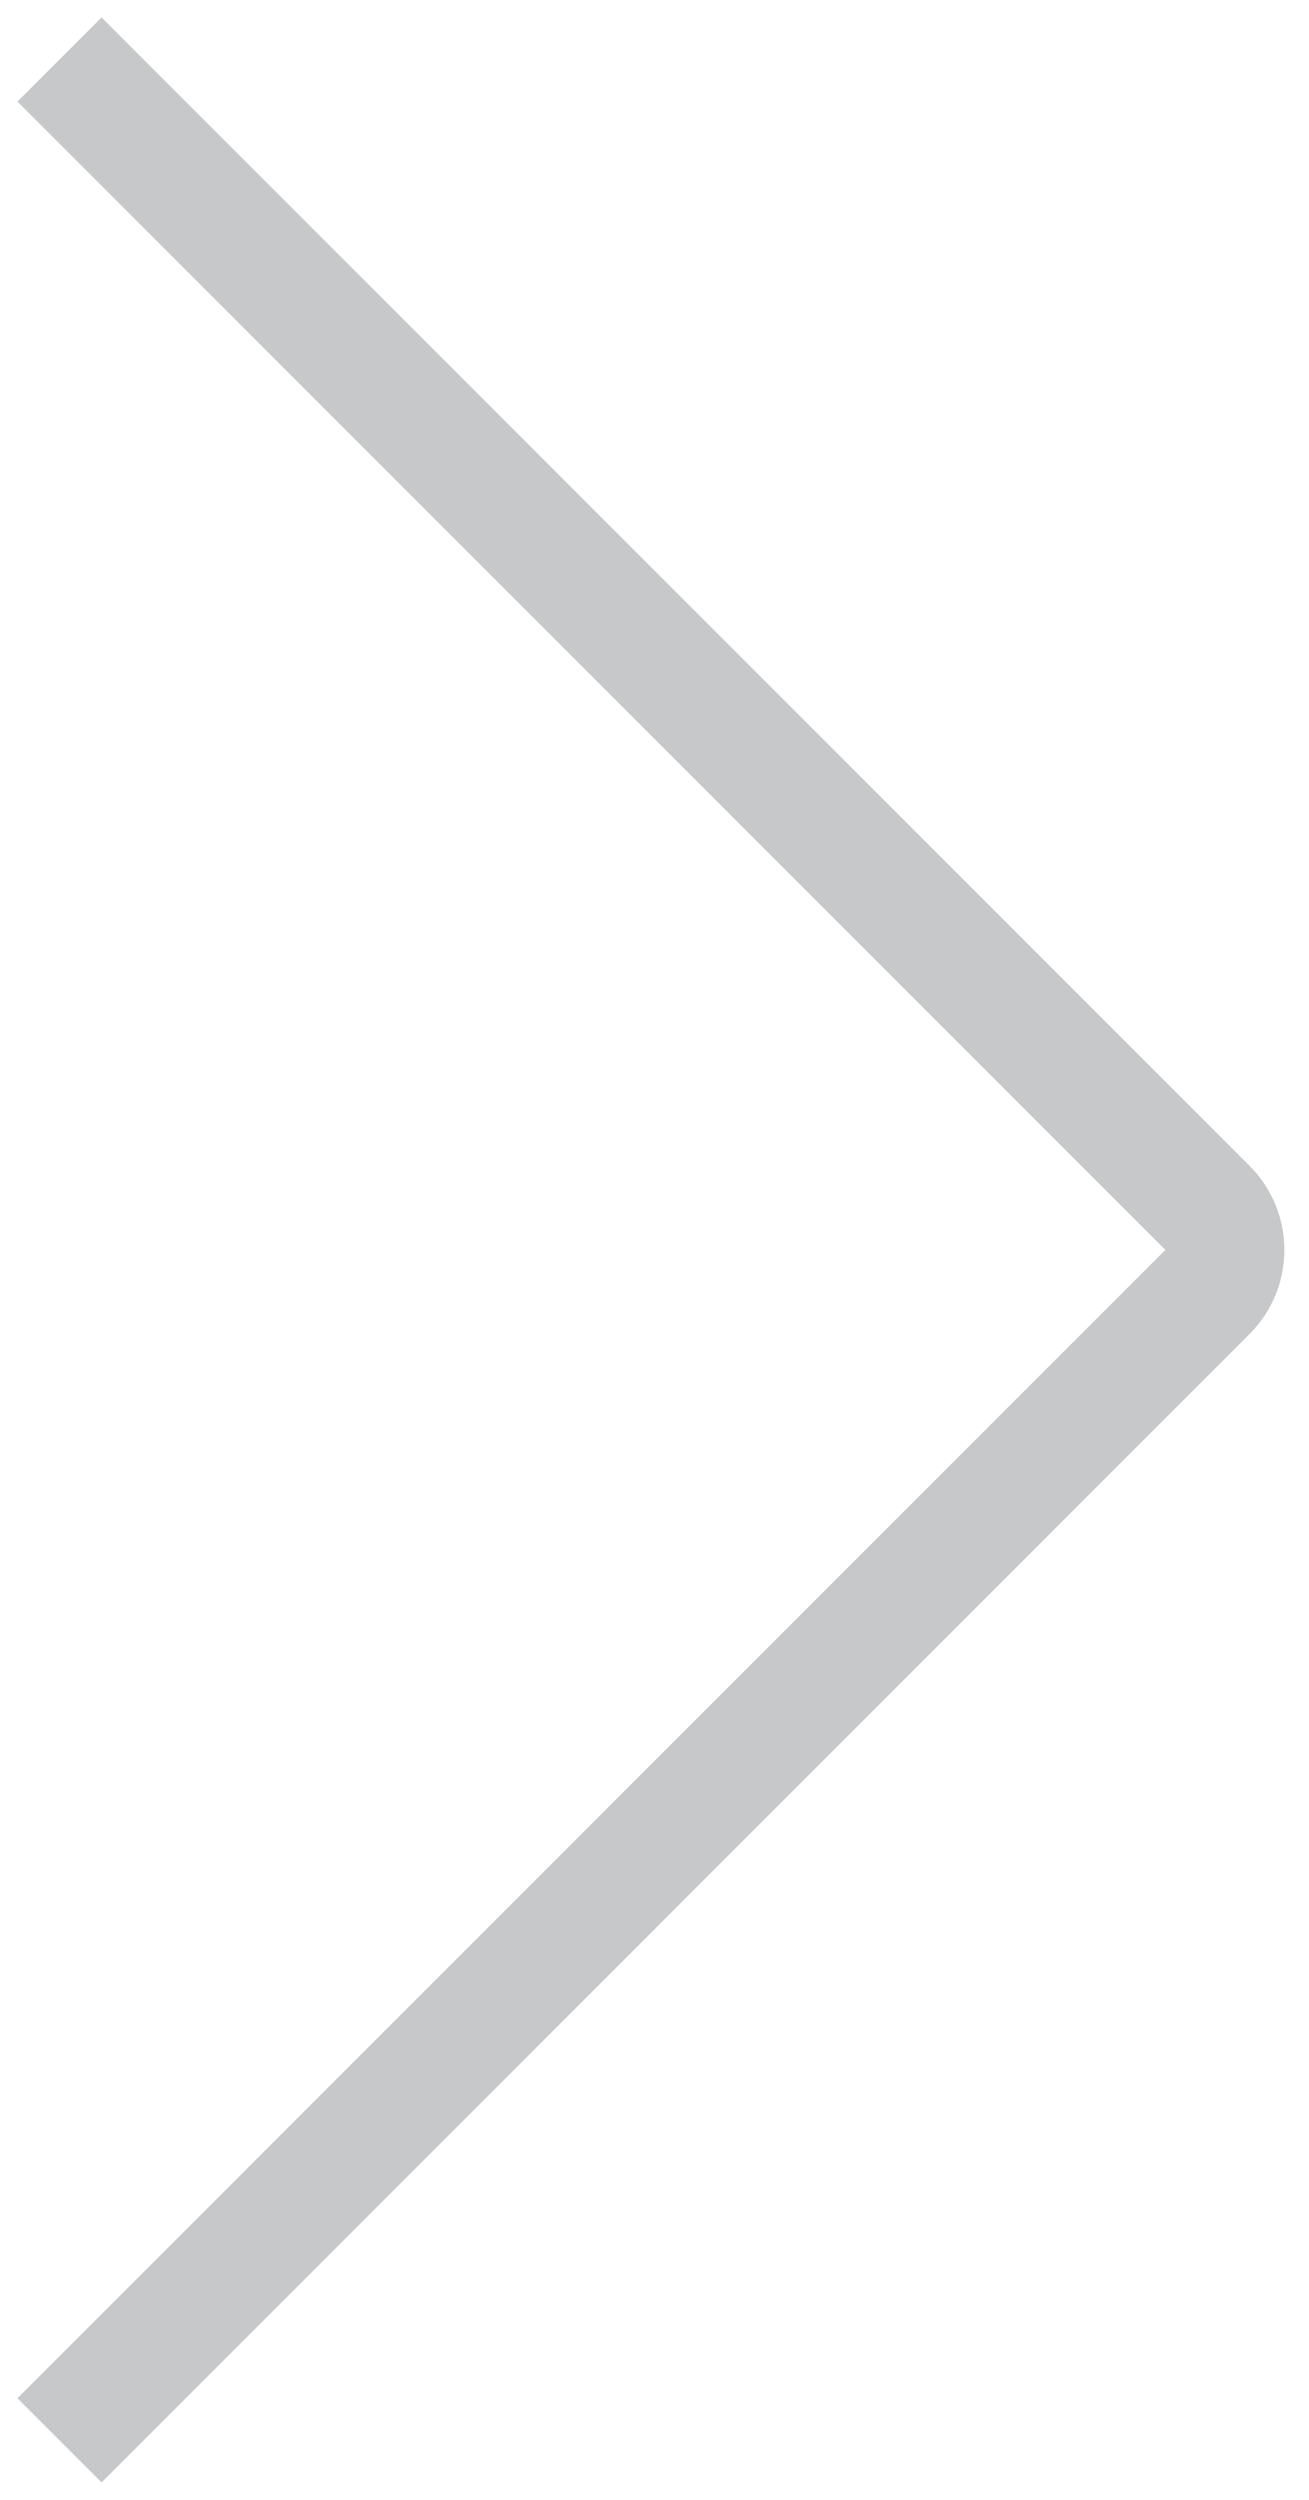 <svg width="44" height="84" viewBox="0 0 44 84" fill="none" xmlns="http://www.w3.org/2000/svg">
<path d="M2 2L40.586 40.586C41.367 41.367 41.367 42.633 40.586 43.414L2 82" stroke="#C7C8C9" stroke-width="4"/>
</svg>
